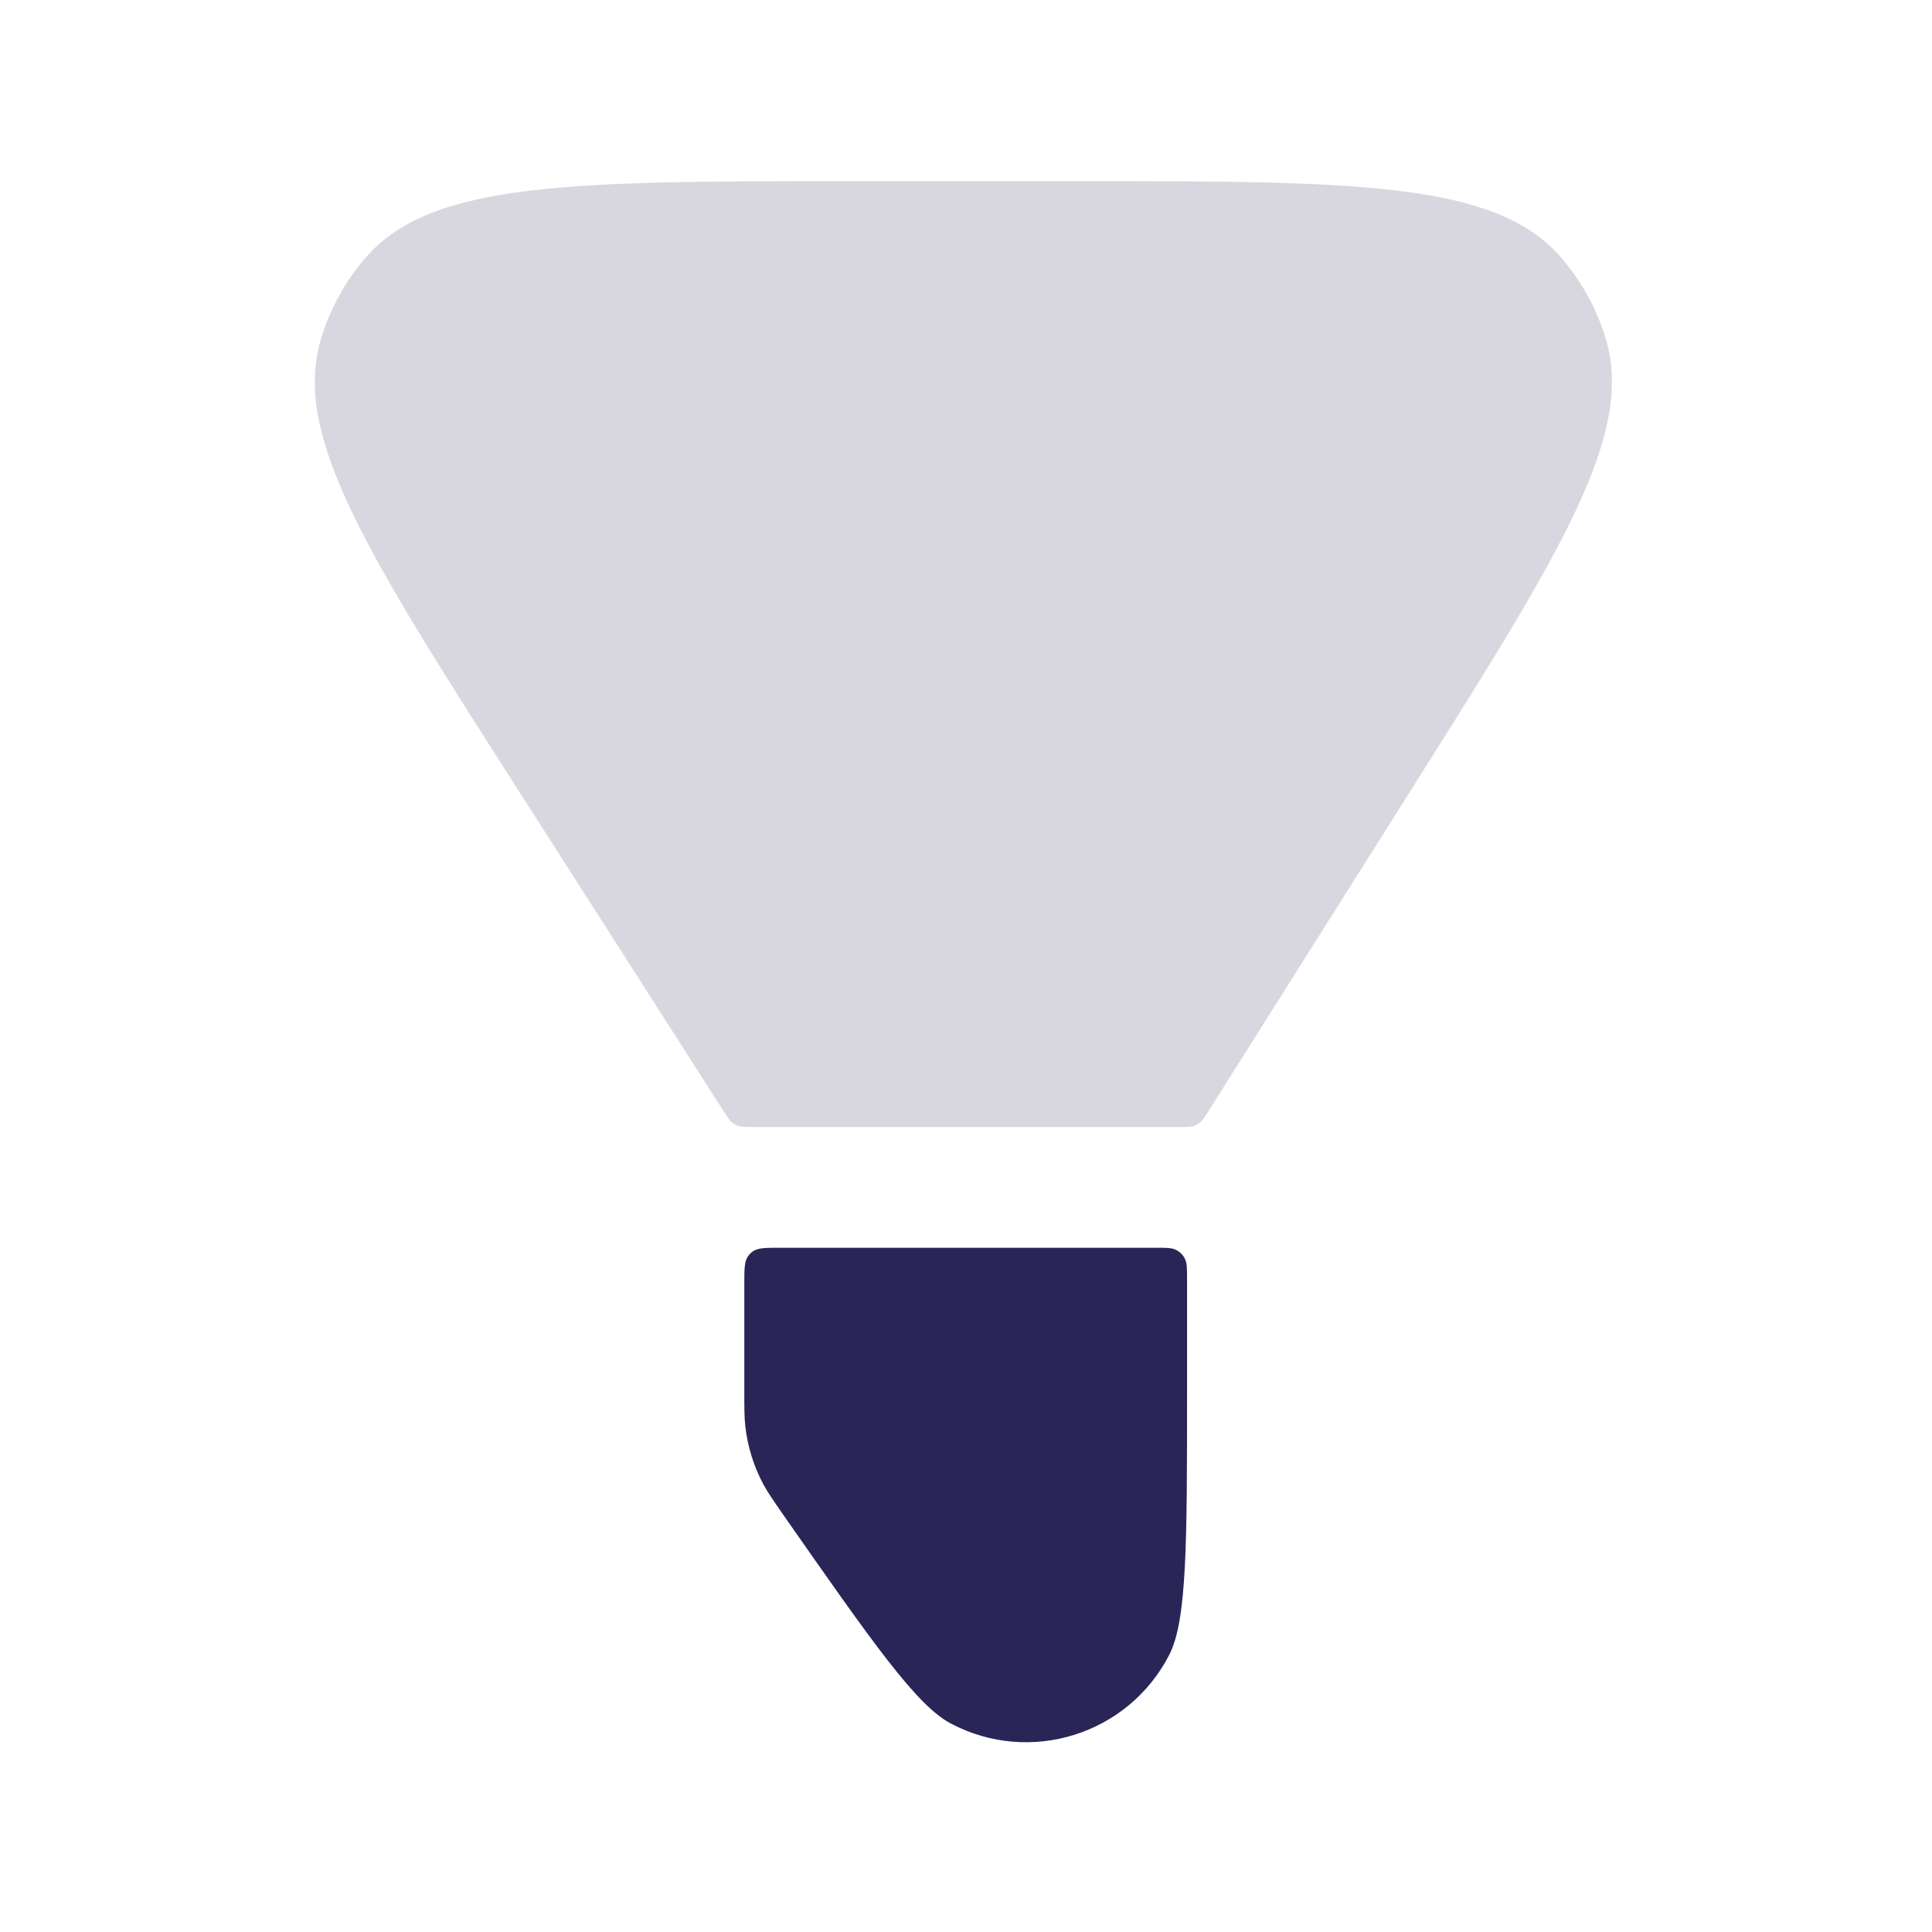 <svg width="24" height="24" viewBox="0 0 24 24" fill="none" xmlns="http://www.w3.org/2000/svg">
<path d="M9.246 17.258V15.95C9.246 15.762 9.246 15.668 9.294 15.603C9.309 15.581 9.328 15.563 9.349 15.547C9.415 15.5 9.509 15.5 9.696 15.5H14.349C14.486 15.5 14.555 15.5 14.608 15.526C14.656 15.55 14.696 15.589 14.72 15.638C14.746 15.691 14.746 15.759 14.746 15.897V17.258C14.746 19.17 14.746 20.126 14.525 20.557C14.016 21.547 12.796 21.931 11.811 21.41C11.383 21.184 10.836 20.4 9.741 18.833L9.741 18.833L9.741 18.833C9.608 18.641 9.541 18.545 9.486 18.445C9.365 18.221 9.288 17.975 9.259 17.722C9.246 17.608 9.246 17.492 9.246 17.258Z" fill="#292556"/>
<path d="M13.325 2.25H10.64C7.125 2.25 5.367 2.25 4.545 3.197C4.287 3.495 4.095 3.844 3.984 4.222C3.629 5.425 4.576 6.906 6.471 9.867L8.982 13.793C9.039 13.883 9.068 13.928 9.11 13.956C9.124 13.966 9.138 13.974 9.154 13.98C9.201 14 9.254 14 9.361 14H14.64C14.747 14 14.801 14 14.848 13.98C14.864 13.973 14.878 13.965 14.892 13.956C14.934 13.927 14.963 13.881 15.02 13.79L17.511 9.841L17.511 9.841C19.375 6.887 20.307 5.41 19.948 4.212C19.836 3.836 19.644 3.488 19.386 3.192C18.564 2.25 16.818 2.25 13.325 2.25Z" fill="#292556" fill-opacity="0.18"/>
</svg>
